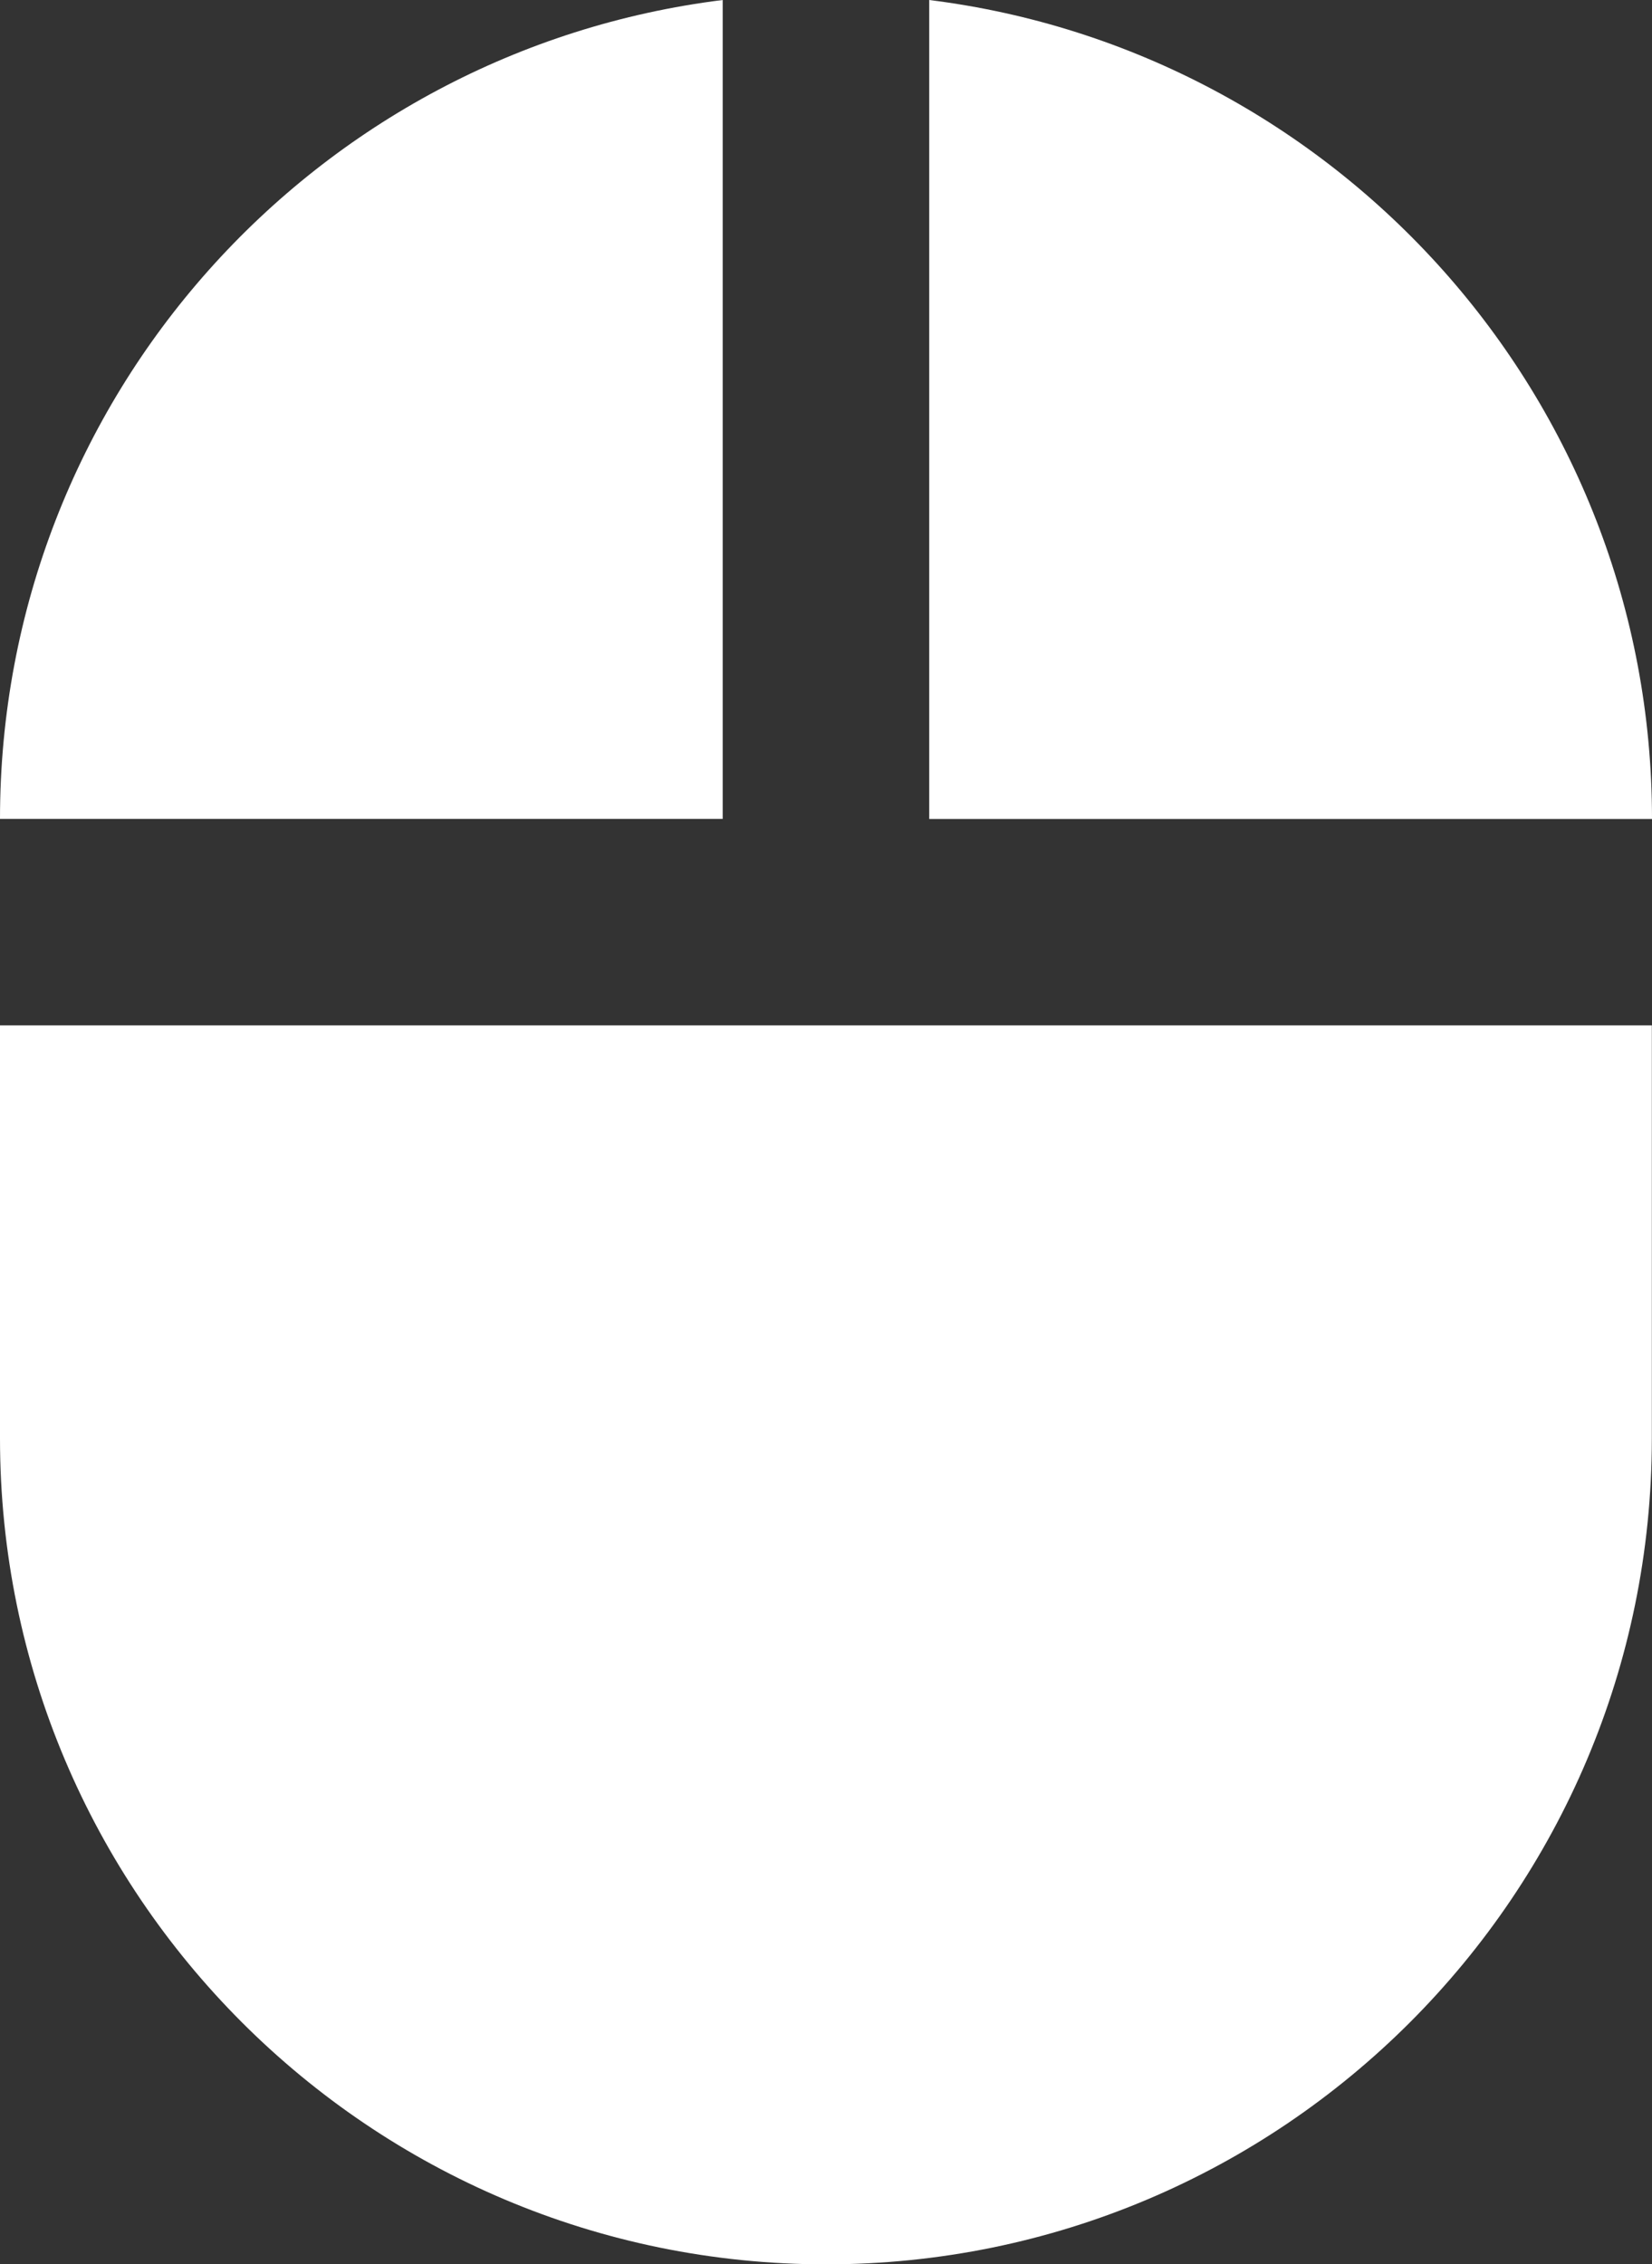 <?xml version="1.0" encoding="utf-8"?>
<!-- Generator: Adobe Illustrator 16.2.0, SVG Export Plug-In . SVG Version: 6.00 Build 0)  -->
<!DOCTYPE svg PUBLIC "-//W3C//DTD SVG 1.1//EN" "http://www.w3.org/Graphics/SVG/1.1/DTD/svg11.dtd">
<svg version="1.1" id="Layer_1" xmlns="http://www.w3.org/2000/svg" xmlns:xlink="http://www.w3.org/1999/xlink" x="0px" y="0px"
	 width="21.3px" height="29.193px" viewBox="0 0 21.3 29.193" enable-background="new 0 0 21.3 29.193" xml:space="preserve">
<rect x="0" y="0" width="21.3" height="29.193" fill="#333333" stroke="none"/>
<path fill="#FFFFFF" d="M9.318,0C4.061,0.653,0,5.126,0,10.558h9.318 M0,18.544c0,5.881,4.769,10.65,10.65,10.65
	c5.881,0,10.648-4.77,10.648-10.65V13.22H0 M11.981,0v10.559H21.3C21.3,5.126,17.226,0.653,11.981,0z"/>
</svg>
